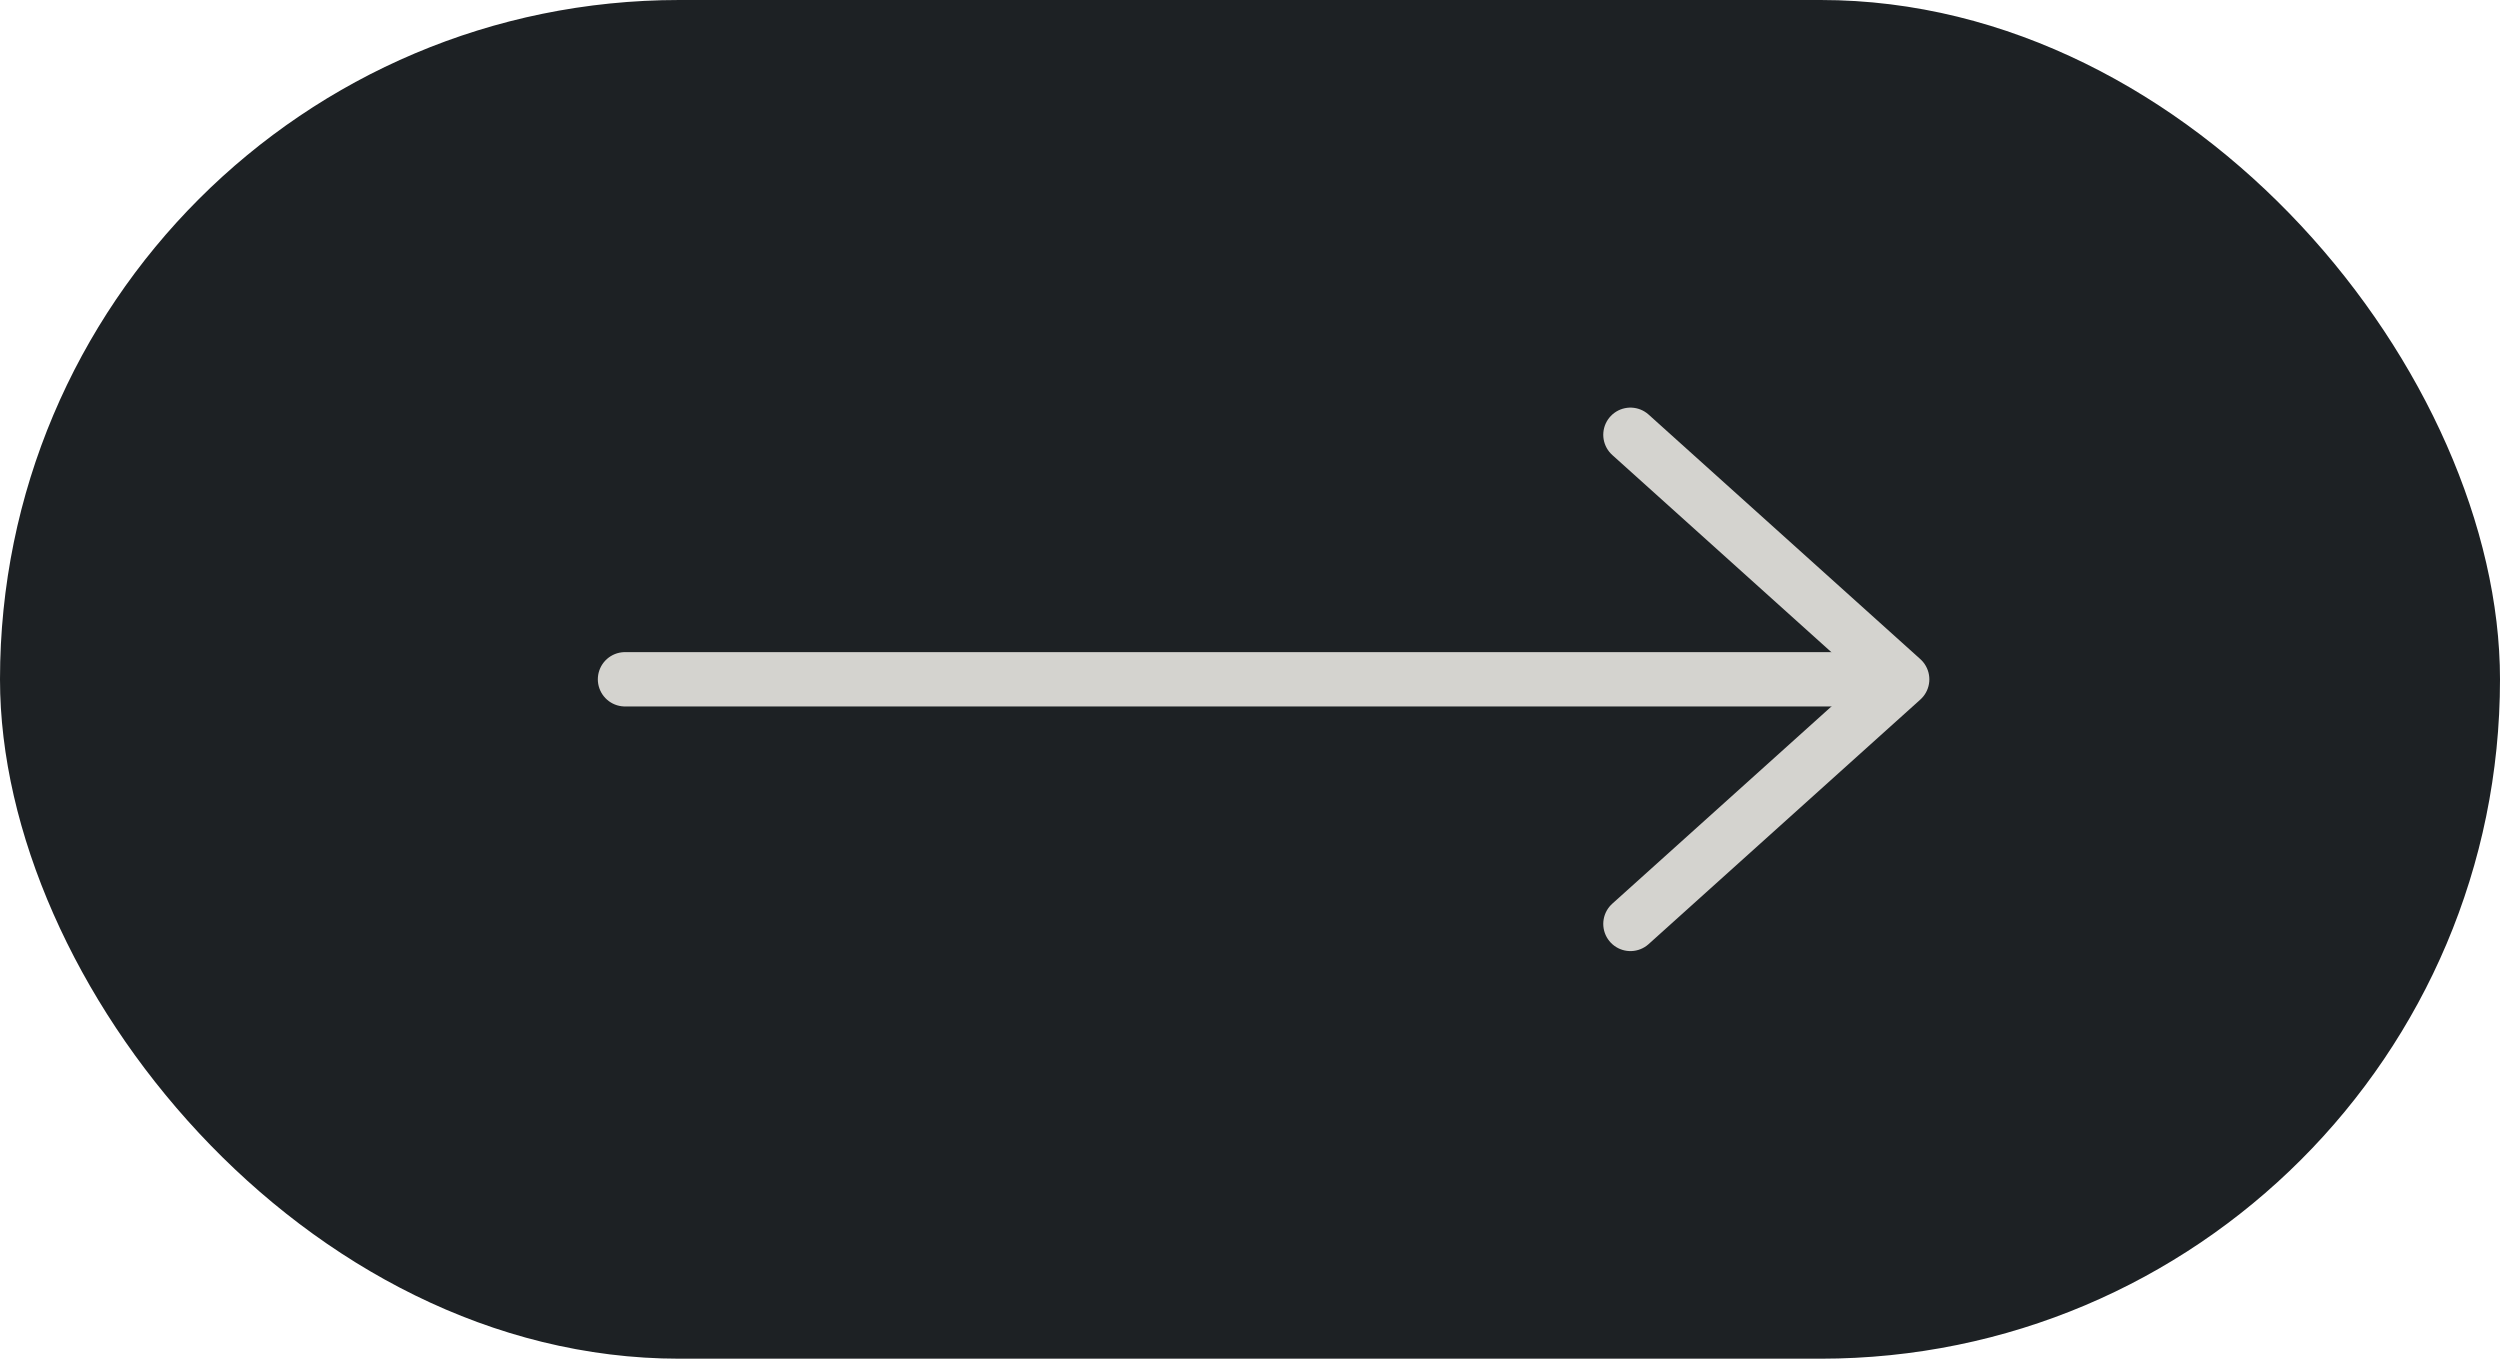 <?xml version="1.0" encoding="UTF-8"?> <svg xmlns="http://www.w3.org/2000/svg" width="46" height="25" viewBox="0 0 46 25" fill="none"><g clip-path="url(#clip0_32_11)"><path d="M38.812 0H7.188C3.218 0 0 5.596 0 12.5C0 19.404 3.218 25 7.188 25H38.812C42.782 25 46 19.404 46 12.5C46 5.596 42.782 0 38.812 0Z" fill="#1D2124"></path><path d="M11.5 12.499H34.5" stroke="#D4D3CF" stroke-linecap="round" stroke-linejoin="round"></path><path d="M30 8L35 12.5L30 17" stroke="#D4D3CF" stroke-linecap="round" stroke-linejoin="round"></path></g><defs><clipPath id="clip0_32_11"><rect width="46" height="25" rx="12.5" fill="white"></rect></clipPath></defs></svg> 